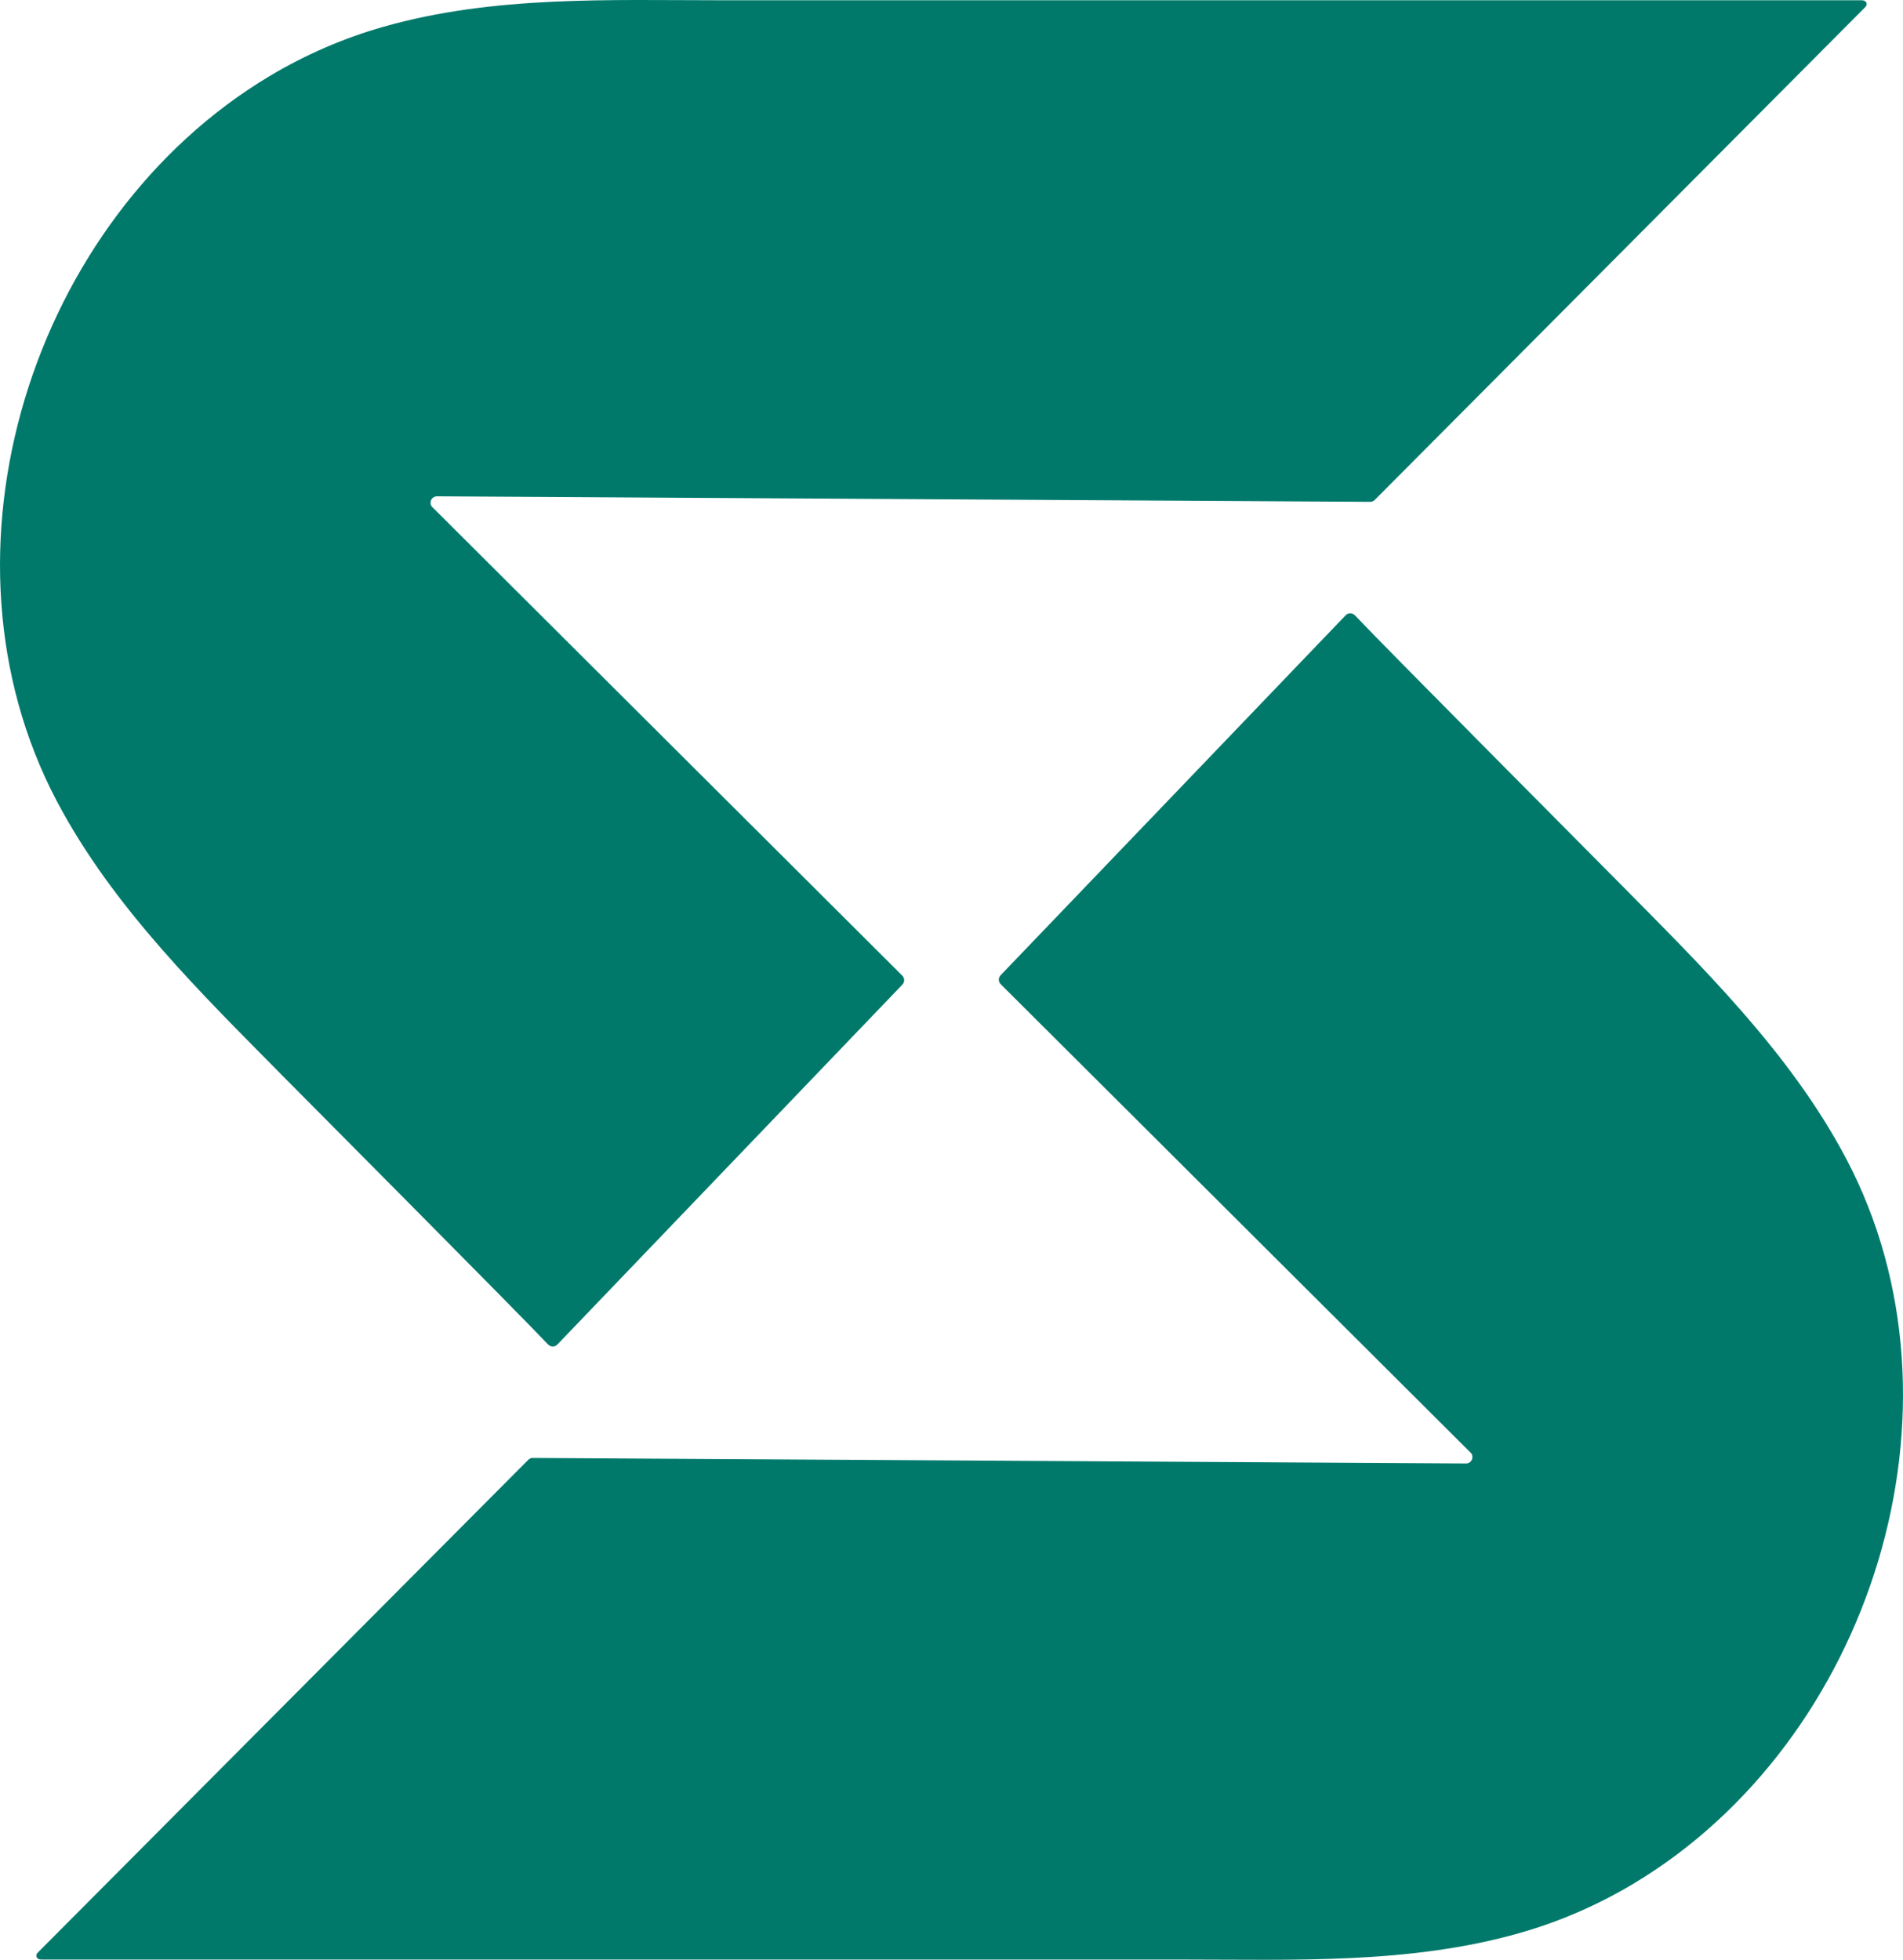 <svg xmlns="http://www.w3.org/2000/svg" id="Layer_2" viewBox="0 0 582.4 599.82"><defs><style>      .cls-1 {        fill: #00796b;      }    </style></defs><g id="Layer_1-2" data-name="Layer_1"><g><path class="cls-1" d="M450.04,444.57c-47.93-47.78-95.86-95.57-143.78-143.35-.76-.75-.77-1.97-.03-2.74,35.2-36.72,70.4-73.44,105.59-110.16.77-.81,2.06-.81,2.83,0,10.2,10.77,74.12,75,80.38,81.35,25.48,25.83,52.82,52.34,70.06,85.1,39.96,75.97,7.63,178.2-65.23,221.78-10.89,6.51-22.62,11.61-34.83,15.08-33.69,9.59-69.2,8.1-103.85,8.1H12.63c-1.48,0-1.98-1.21-1.06-2.13l150.1-150.81c.37-.37.87-.58,1.4-.57,95.19.56,190.39,1.13,285.58,1.69,1.75.01,2.64-2.11,1.4-3.35Z"></path><path class="cls-1" d="M132.36,155.25c47.93,47.78,95.86,95.57,143.78,143.35.76.75.77,1.97.03,2.74-35.2,36.72-70.4,73.44-105.59,110.16-.77.81-2.06.81-2.83,0-10.2-10.77-74.12-75-80.38-81.35-25.48-25.83-52.82-52.34-70.06-85.1C-22.65,169.07,9.68,66.84,82.54,23.27c10.89-6.51,22.62-11.61,34.83-15.08C151.06-1.4,186.57.08,221.22.08h348.54c1.48,0,1.98,1.21,1.06,2.13l-150.1,150.81c-.37.37-.87.58-1.4.57-95.19-.56-190.39-1.13-285.58-1.69-1.75-.01-2.64,2.11-1.4,3.35Z"></path></g></g></svg>
